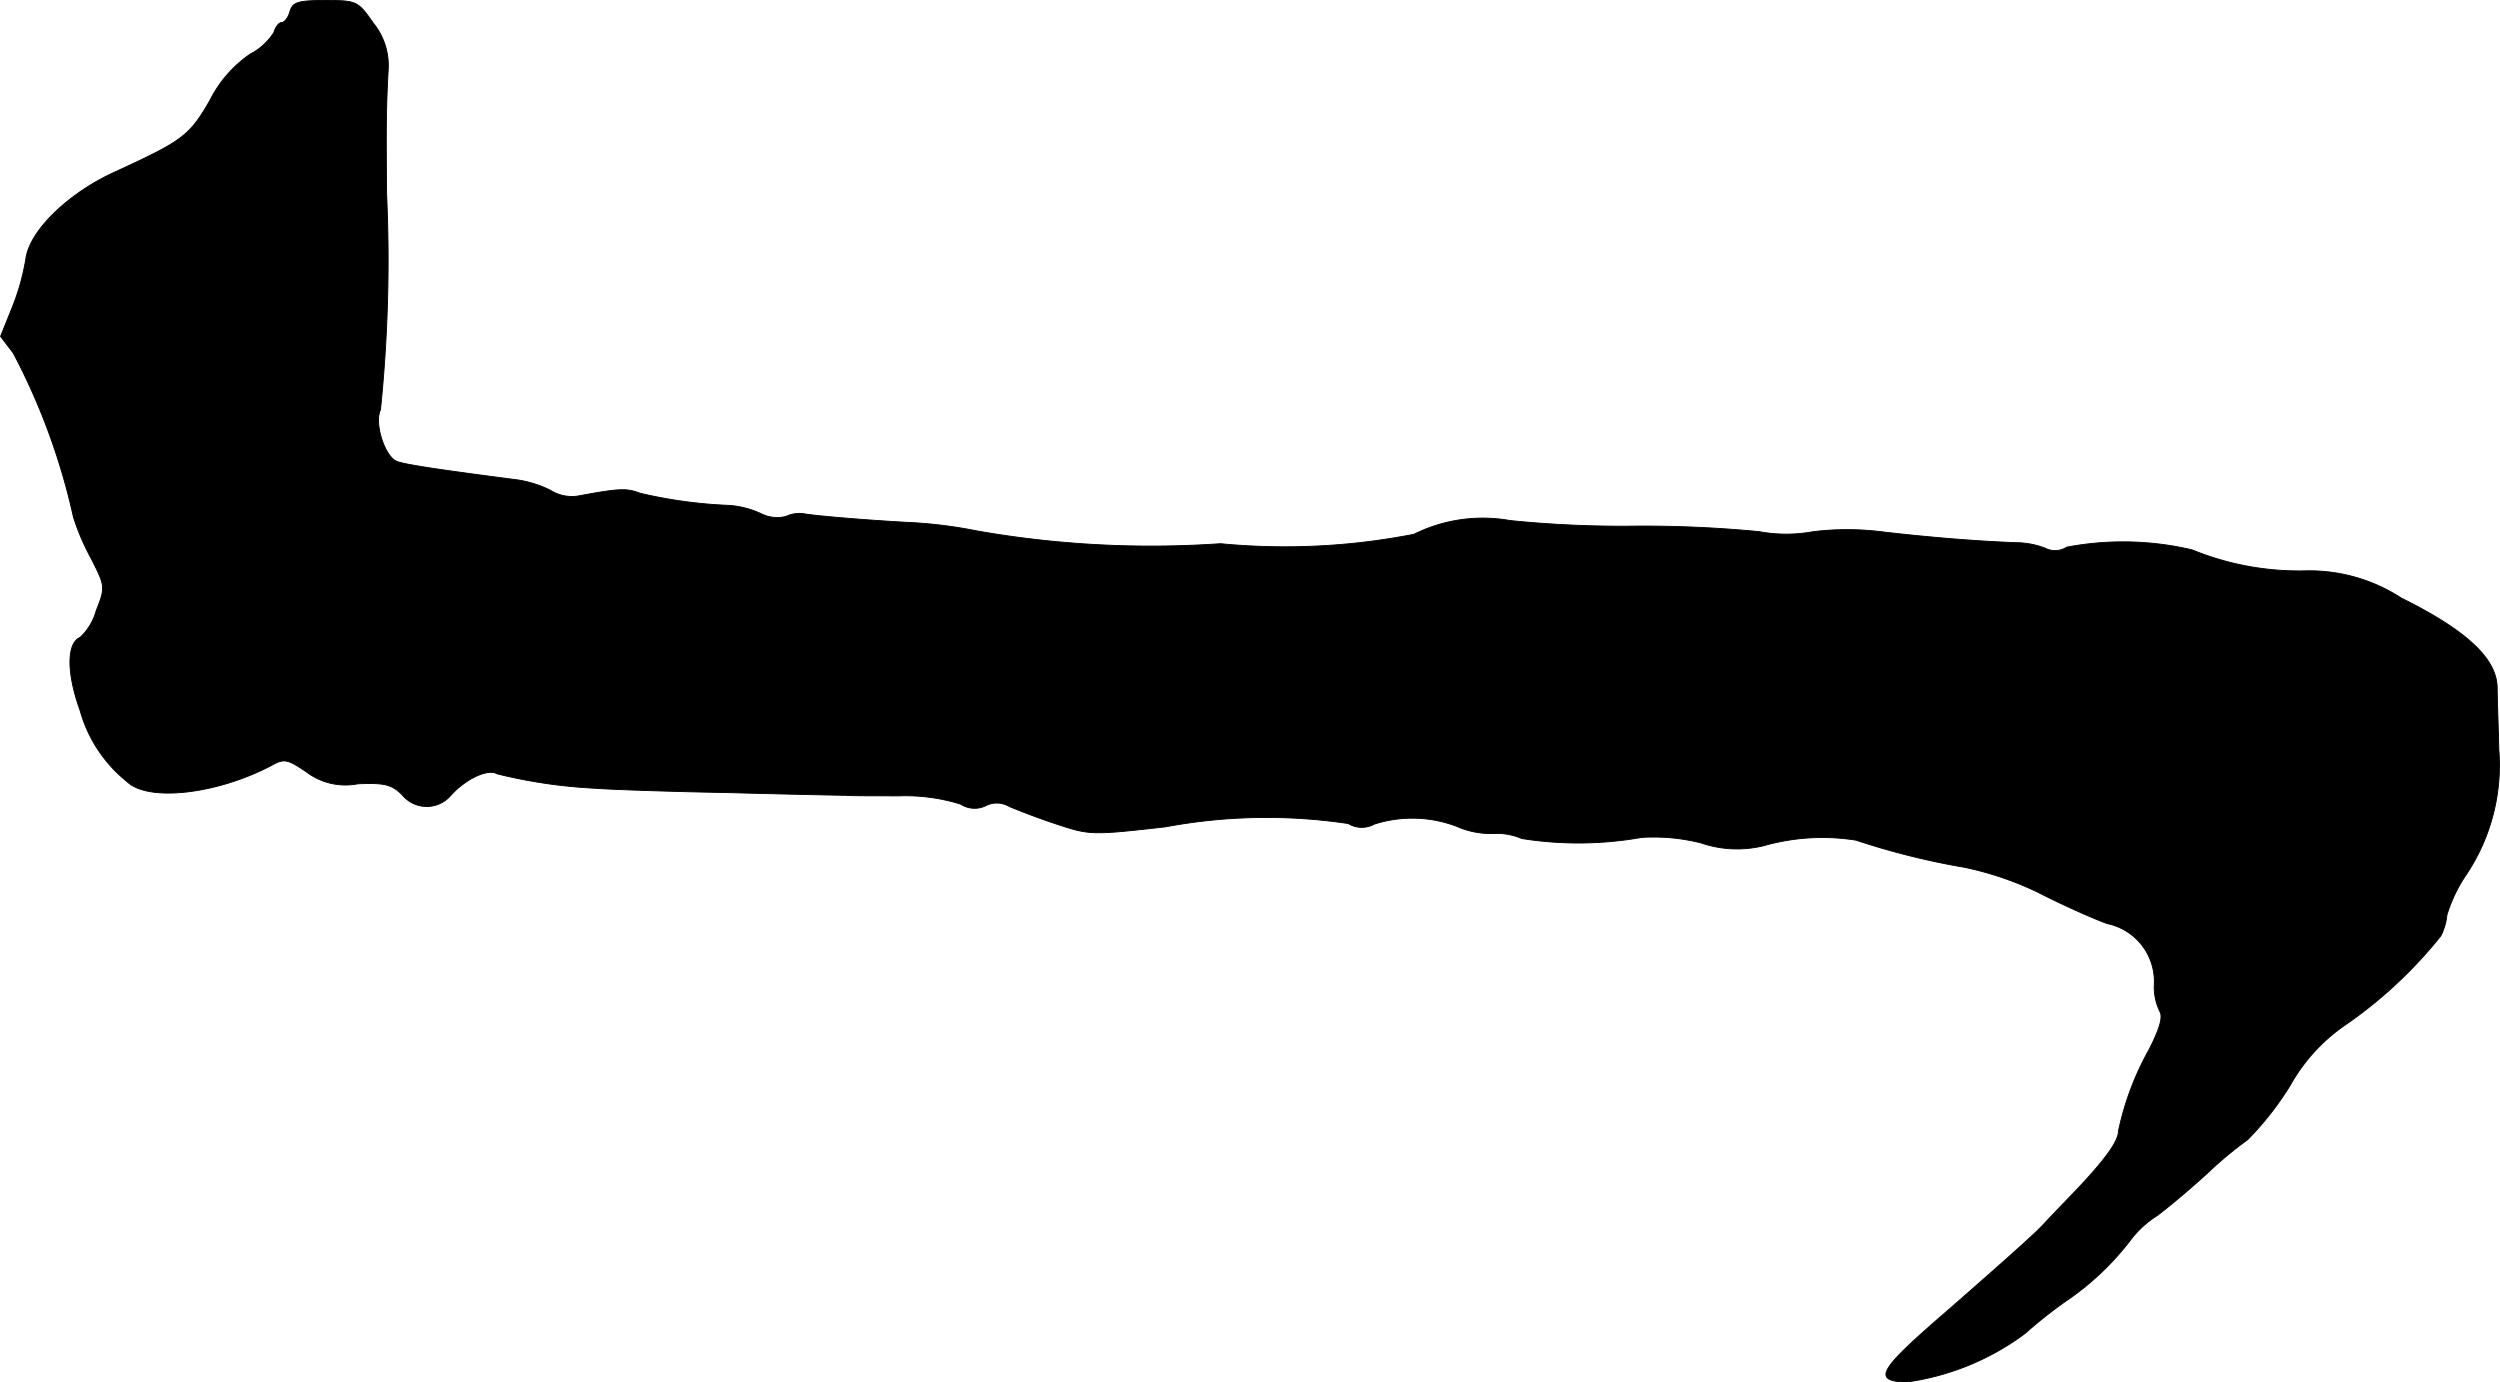 <?xml version="1.0" encoding="UTF-8"?>
<svg xmlns="http://www.w3.org/2000/svg"
     version="1.1"
     width="9.671mm"
     height="5.348mm"
     viewBox="0 0 27.412 15.158">
   <defs>
      <style type="text/css"><![CDATA[
      .a {
        stroke: #000;
        stroke-linecap: round;
        stroke-linejoin: round;
        stroke-width: 0.01px;
      }
    ]]></style>
   </defs>
   <path class="a"
         d="M3.179.126C3.161.193,3.118.247,3.088.247s-.067.048-.085.109A.674.674,0,0,1,2.743.593a1.352,1.352,0,0,0-.442.509c-.224.388-.297.442-1.036.781C.744,2.119.326,2.531.284,2.834a2.541,2.541,0,0,1-.151.539l-.127.315.139.182A7.155,7.155,0,0,1,.805,5.668a2.474,2.474,0,0,0,.188.442c.164.321.164.327.061.588a.623.623,0,0,1-.176.291c-.145.061-.151.382,0,.8a1.52,1.52,0,0,0,.515.781c.23.224.981.139,1.581-.176.139-.079.176-.073.382.067a.711.711,0,0,0,.569.133c.291-.012.369.006.485.121a.347.347,0,0,0,.533.006c.164-.182.406-.297.509-.236a5.565,5.565,0,0,0,1.06.157c.133.012.787.036,1.454.048.666.018,1.254.03,1.302.03.048.006.321.006.6.006a2.037,2.037,0,0,1,.666.091.278.278,0,0,0,.273.018A.266.266,0,0,1,11.065,8.842c.085.036.315.127.521.194.363.121.388.121,1.193.03a6.025,6.025,0,0,1,2.005-.036.282.282,0,0,0,.285.006,1.366,1.366,0,0,1,.902.024.928.928,0,0,0,.406.079.688.688,0,0,1,.309.055,3.946,3.946,0,0,0,1.314-.012,2.108,2.108,0,0,1,.654.061,1.213,1.213,0,0,0,.684.03,2.351,2.351,0,0,1,1.012-.061,8.052,8.052,0,0,0,1.187.297,3.513,3.513,0,0,1,.806.273c.236.121.581.279.763.345a.648.648,0,0,1,.515.672.612.612,0,0,0,.061.291c.036.061,0,.188-.121.424a3.15,3.15,0,0,0-.333.89c0,.109-.145.309-.454.636-.151.157-.321.333-.376.394-.097.103-.43.4-1.012.909-.793.684-.86.793-.491.812a2.823,2.823,0,0,0,1.308-.533,5.077,5.077,0,0,1,.442-.351,3.035,3.035,0,0,0,.733-.697,1.105,1.105,0,0,1,.279-.248c.151-.115.4-.327.557-.472a4.192,4.192,0,0,1,.43-.357,3.352,3.352,0,0,0,.466-.594,1.968,1.968,0,0,1,.581-.648,4.914,4.914,0,0,0,1.072-.993.642.642,0,0,0,.067-.23,1.629,1.629,0,0,1,.212-.442,2.16,2.16,0,0,0,.357-1.375c-.006-.267-.018-.575-.018-.678-.006-.321-.345-.63-1.054-.981a1.841,1.841,0,0,0-1.054-.297,3.1,3.1,0,0,1-1.236-.23,3.3,3.3,0,0,0-1.375-.03.237.237,0,0,1-.236.012.889.889,0,0,0-.321-.061c-.46-.018-.963-.061-1.435-.115a3.112,3.112,0,0,0-.787-.006,1.629,1.629,0,0,1-.594,0,13.204,13.204,0,0,0-1.333-.061,12.106,12.106,0,0,1-1.399-.061,1.696,1.696,0,0,0-1.054.151,7.353,7.353,0,0,1-2.12.103,11.03,11.03,0,0,1-2.665-.139,5.085,5.085,0,0,0-.697-.091C9.502,5.705,8.884,5.65,8.812,5.632a.358.358,0,0,0-.194.03.391.391,0,0,1-.273-.03.996.996,0,0,0-.351-.091A5.14,5.14,0,0,1,7.019,5.408c-.145-.055-.218-.055-.648.024a.44.44,0,0,1-.333-.055,1.196,1.196,0,0,0-.406-.121c-.745-.097-1.163-.157-1.272-.194-.139-.042-.26-.424-.188-.569a16.105,16.105,0,0,0,.067-2.368c-.006-.715-.006-.933.018-1.369A.735.735,0,0,0,4.093.253C3.924.011,3.912.005,3.566.005,3.27.005,3.209.023,3.179.126Z"/>
</svg>

